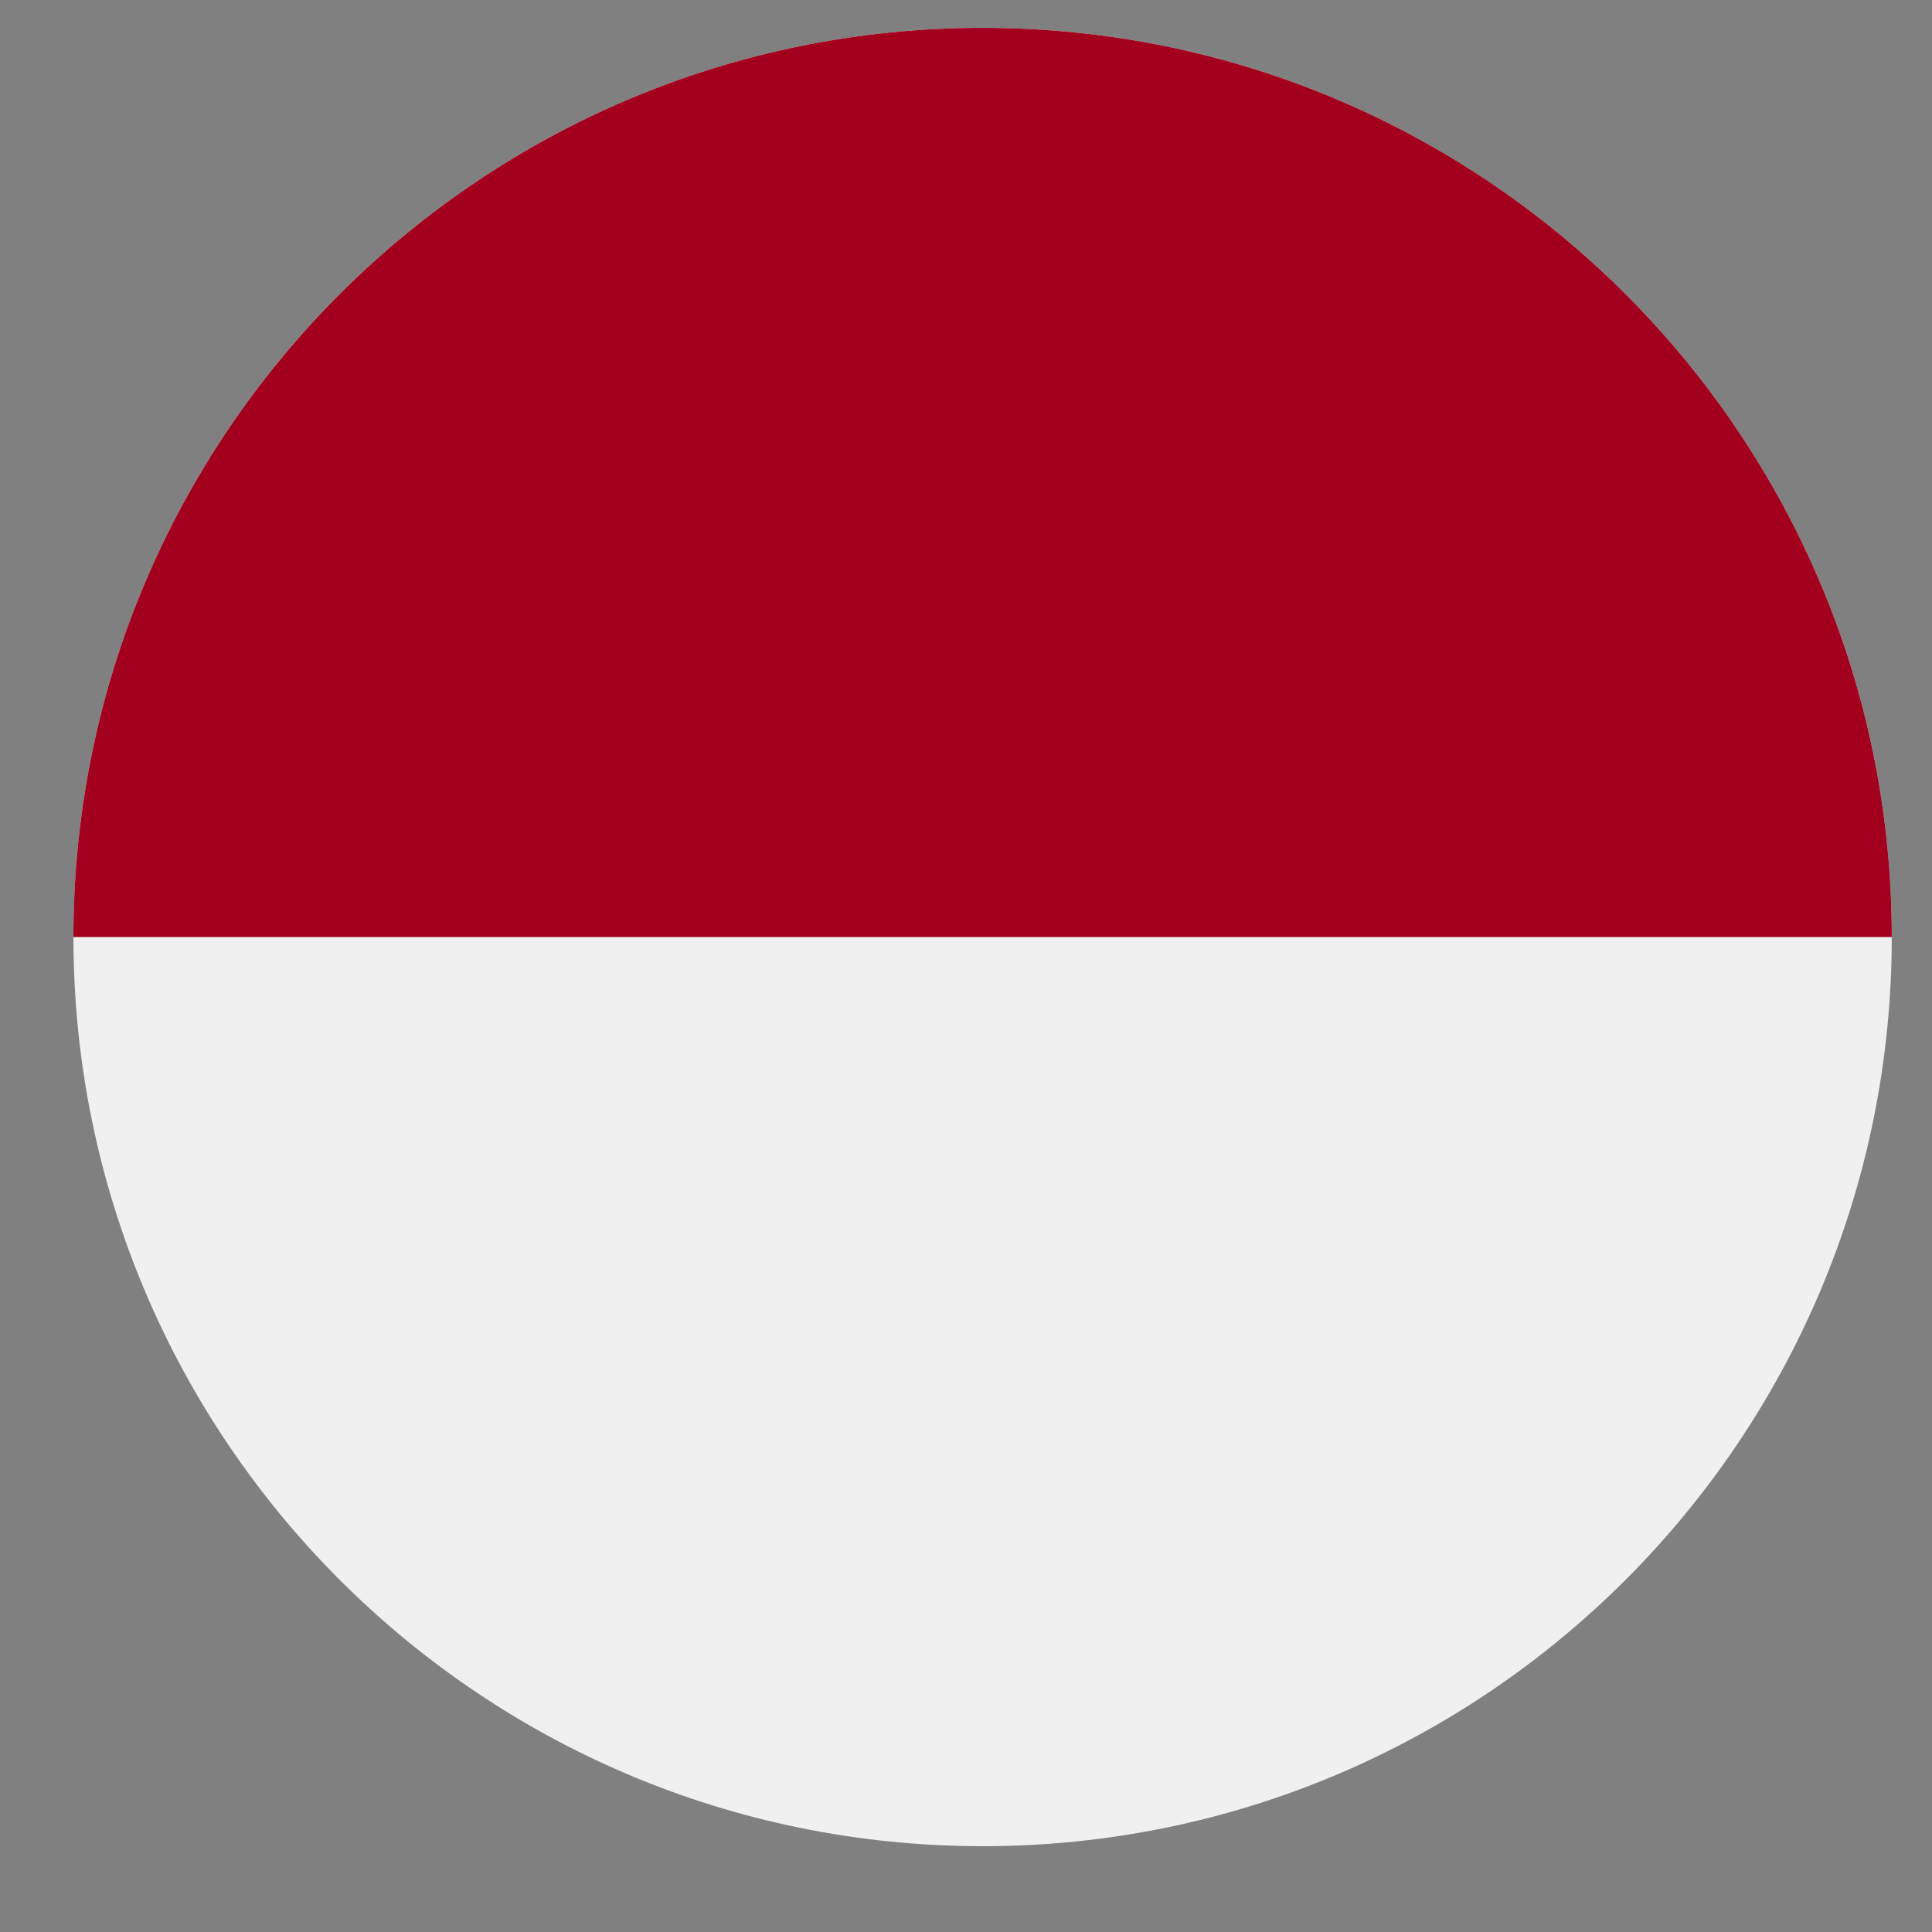 <svg width="17" height="17" viewBox="0 0 17 17" fill="none" xmlns="http://www.w3.org/2000/svg">
<rect x="0" y="0" width="17" height="17" fill="#808080" stroke="none"/>
<g clip-path="url(#clip0_281_13635)">
<path d="M8.646 16.245C13.065 16.245 16.646 12.663 16.646 8.245C16.646 3.826 13.065 0.245 8.646 0.245C4.228 0.245 0.646 3.826 0.646 8.245C0.646 12.663 4.228 16.245 8.646 16.245Z" fill="#F0F0F0"/>
<path d="M0.646 8.245C0.646 3.826 4.228 0.245 8.646 0.245C13.065 0.245 16.646 3.826 16.646 8.245" fill="#A2001D"/>
</g>
<defs>
<clipPath id="clip0_281_13635">
<rect width="17" height="17" fill="white"/>
</clipPath>
</defs>
</svg>
